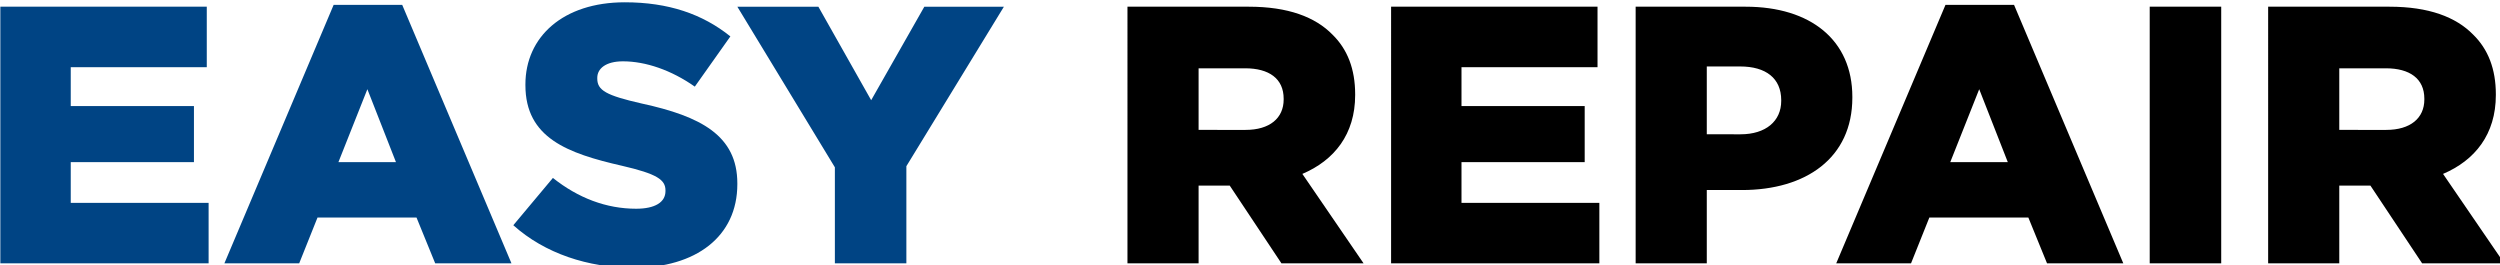 <?xml version="1.0" encoding="UTF-8" standalone="no"?>
<svg xmlns="http://www.w3.org/2000/svg" xmlns:svg="http://www.w3.org/2000/svg" width="173.457mm" height="18.39mm" viewBox="0 0 173.457 18.39" version="1.1" id="svg1">
  <defs id="defs1">
    <rect x="51.466" y="363.045" width="670.452" height="136.316" id="rect1"></rect>
  </defs>
  <g id="layer1" transform="translate(-2.311,-2.834)">
    <g id="text1" style="font-size:96px;white-space:pre" transform="matrix(0.265,0,0,0.265,-12.881,-98.632)" aria-label="EASY REPAIR">
      <path style="font-weight:425;font-family:Gotham;-inkscape-font-specification:'Gotham weight=425';fill:#004484" d="M 57.419,451.845 H 111.947 v -15.84 H 75.851 v -10.656 H 108.107 v -14.688 H 75.851 v -10.176 H 111.467 v -15.84 H 57.419 Z m 58.656,0 h 19.584 l 4.8,-12 h 25.92 l 4.896,12 h 19.968 l -28.608,-67.68 h -17.952 z m 29.856,-26.496 7.584,-19.104 7.488,19.104 z m 77.28,27.648 c 16.32,0 27.168,-8.16 27.168,-21.888 v -0.192 c 0,-12.576 -9.6,-17.568 -25.056,-20.928 -9.312,-2.112 -11.616,-3.456 -11.616,-6.528 v -0.192 c 0,-2.4 2.208,-4.32 6.72,-4.32 5.952,0 12.672,2.304 18.816,6.624 l 9.312,-13.152 c -7.296,-5.856 -16.224,-8.928 -27.648,-8.928 -16.128,0 -26.016,9.024 -26.016,21.504 v 0.192 c 0,13.824 11.04,17.856 25.344,21.12 9.12,2.112 11.328,3.648 11.328,6.432 v 0.192 c 0,2.88 -2.688,4.608 -7.68,4.608 -7.776,0 -15.168,-2.784 -21.792,-8.064 l -10.368,12.384 c 8.256,7.392 19.584,11.136 31.488,11.136 z m 52.704,-1.152 h 18.72 v -25.44 l 25.536,-41.76 h -20.832 l -13.92,24.48 -13.824,-24.48 h -21.216 l 25.536,42.048 z" id="path5"></path>
      <path style="font-weight:425;font-family:Gotham;-inkscape-font-specification:'Gotham weight=425'" d="m 352.523,451.845 h 18.624 v -20.352 h 8.16 l 13.536,20.352 h 21.504 l -16.032,-23.424 c 8.352,-3.552 13.824,-10.368 13.824,-20.64 v -0.192 c 0,-6.624 -2.016,-11.808 -5.952,-15.648 -4.512,-4.608 -11.616,-7.296 -21.888,-7.296 h -31.776 z m 18.624,-34.944 v -16.128 h 12.192 c 6.24,0 10.08,2.688 10.08,7.968 v 0.192 c 0,4.896 -3.648,7.968 -9.984,7.968 z m 50.4,34.944 h 54.528 v -15.84 h -36.096 v -10.656 h 32.256 v -14.688 h -32.256 v -10.176 h 35.616 v -15.84 h -54.048 z m 64.032,0 h 18.624 v -19.2 h 9.216 c 16.704,0 28.896,-8.352 28.896,-24.192 v -0.192 c 0,-14.88 -10.944,-23.616 -27.936,-23.616 h -28.8 z m 18.624,-33.792 v -17.76 h 8.736 c 6.72,0 10.752,3.072 10.752,8.832 v 0.192 c 0,5.28 -4.032,8.736 -10.656,8.736 z m 33.888,33.792 h 19.584 l 4.8,-12 h 25.92 l 4.896,12 h 19.968 l -28.608,-67.68 h -17.952 z m 29.856,-26.496 7.584,-19.104 7.488,19.104 z m 52.224,26.496 h 18.72 v -67.2 h -18.72 z m 31.008,0 h 18.624 v -20.352 h 8.16 l 13.536,20.352 h 21.504 l -16.032,-23.424 c 8.352,-3.552 13.824,-10.368 13.824,-20.64 v -0.192 c 0,-6.624 -2.016,-11.808 -5.952,-15.648 -4.512,-4.608 -11.616,-7.296 -21.888,-7.296 h -31.776 z m 18.624,-34.944 v -16.128 h 12.192 c 6.24,0 10.08,2.688 10.08,7.968 v 0.192 c 0,4.896 -3.648,7.968 -9.984,7.968 z" id="path6"></path>
    </g>
  </g>
</svg>
